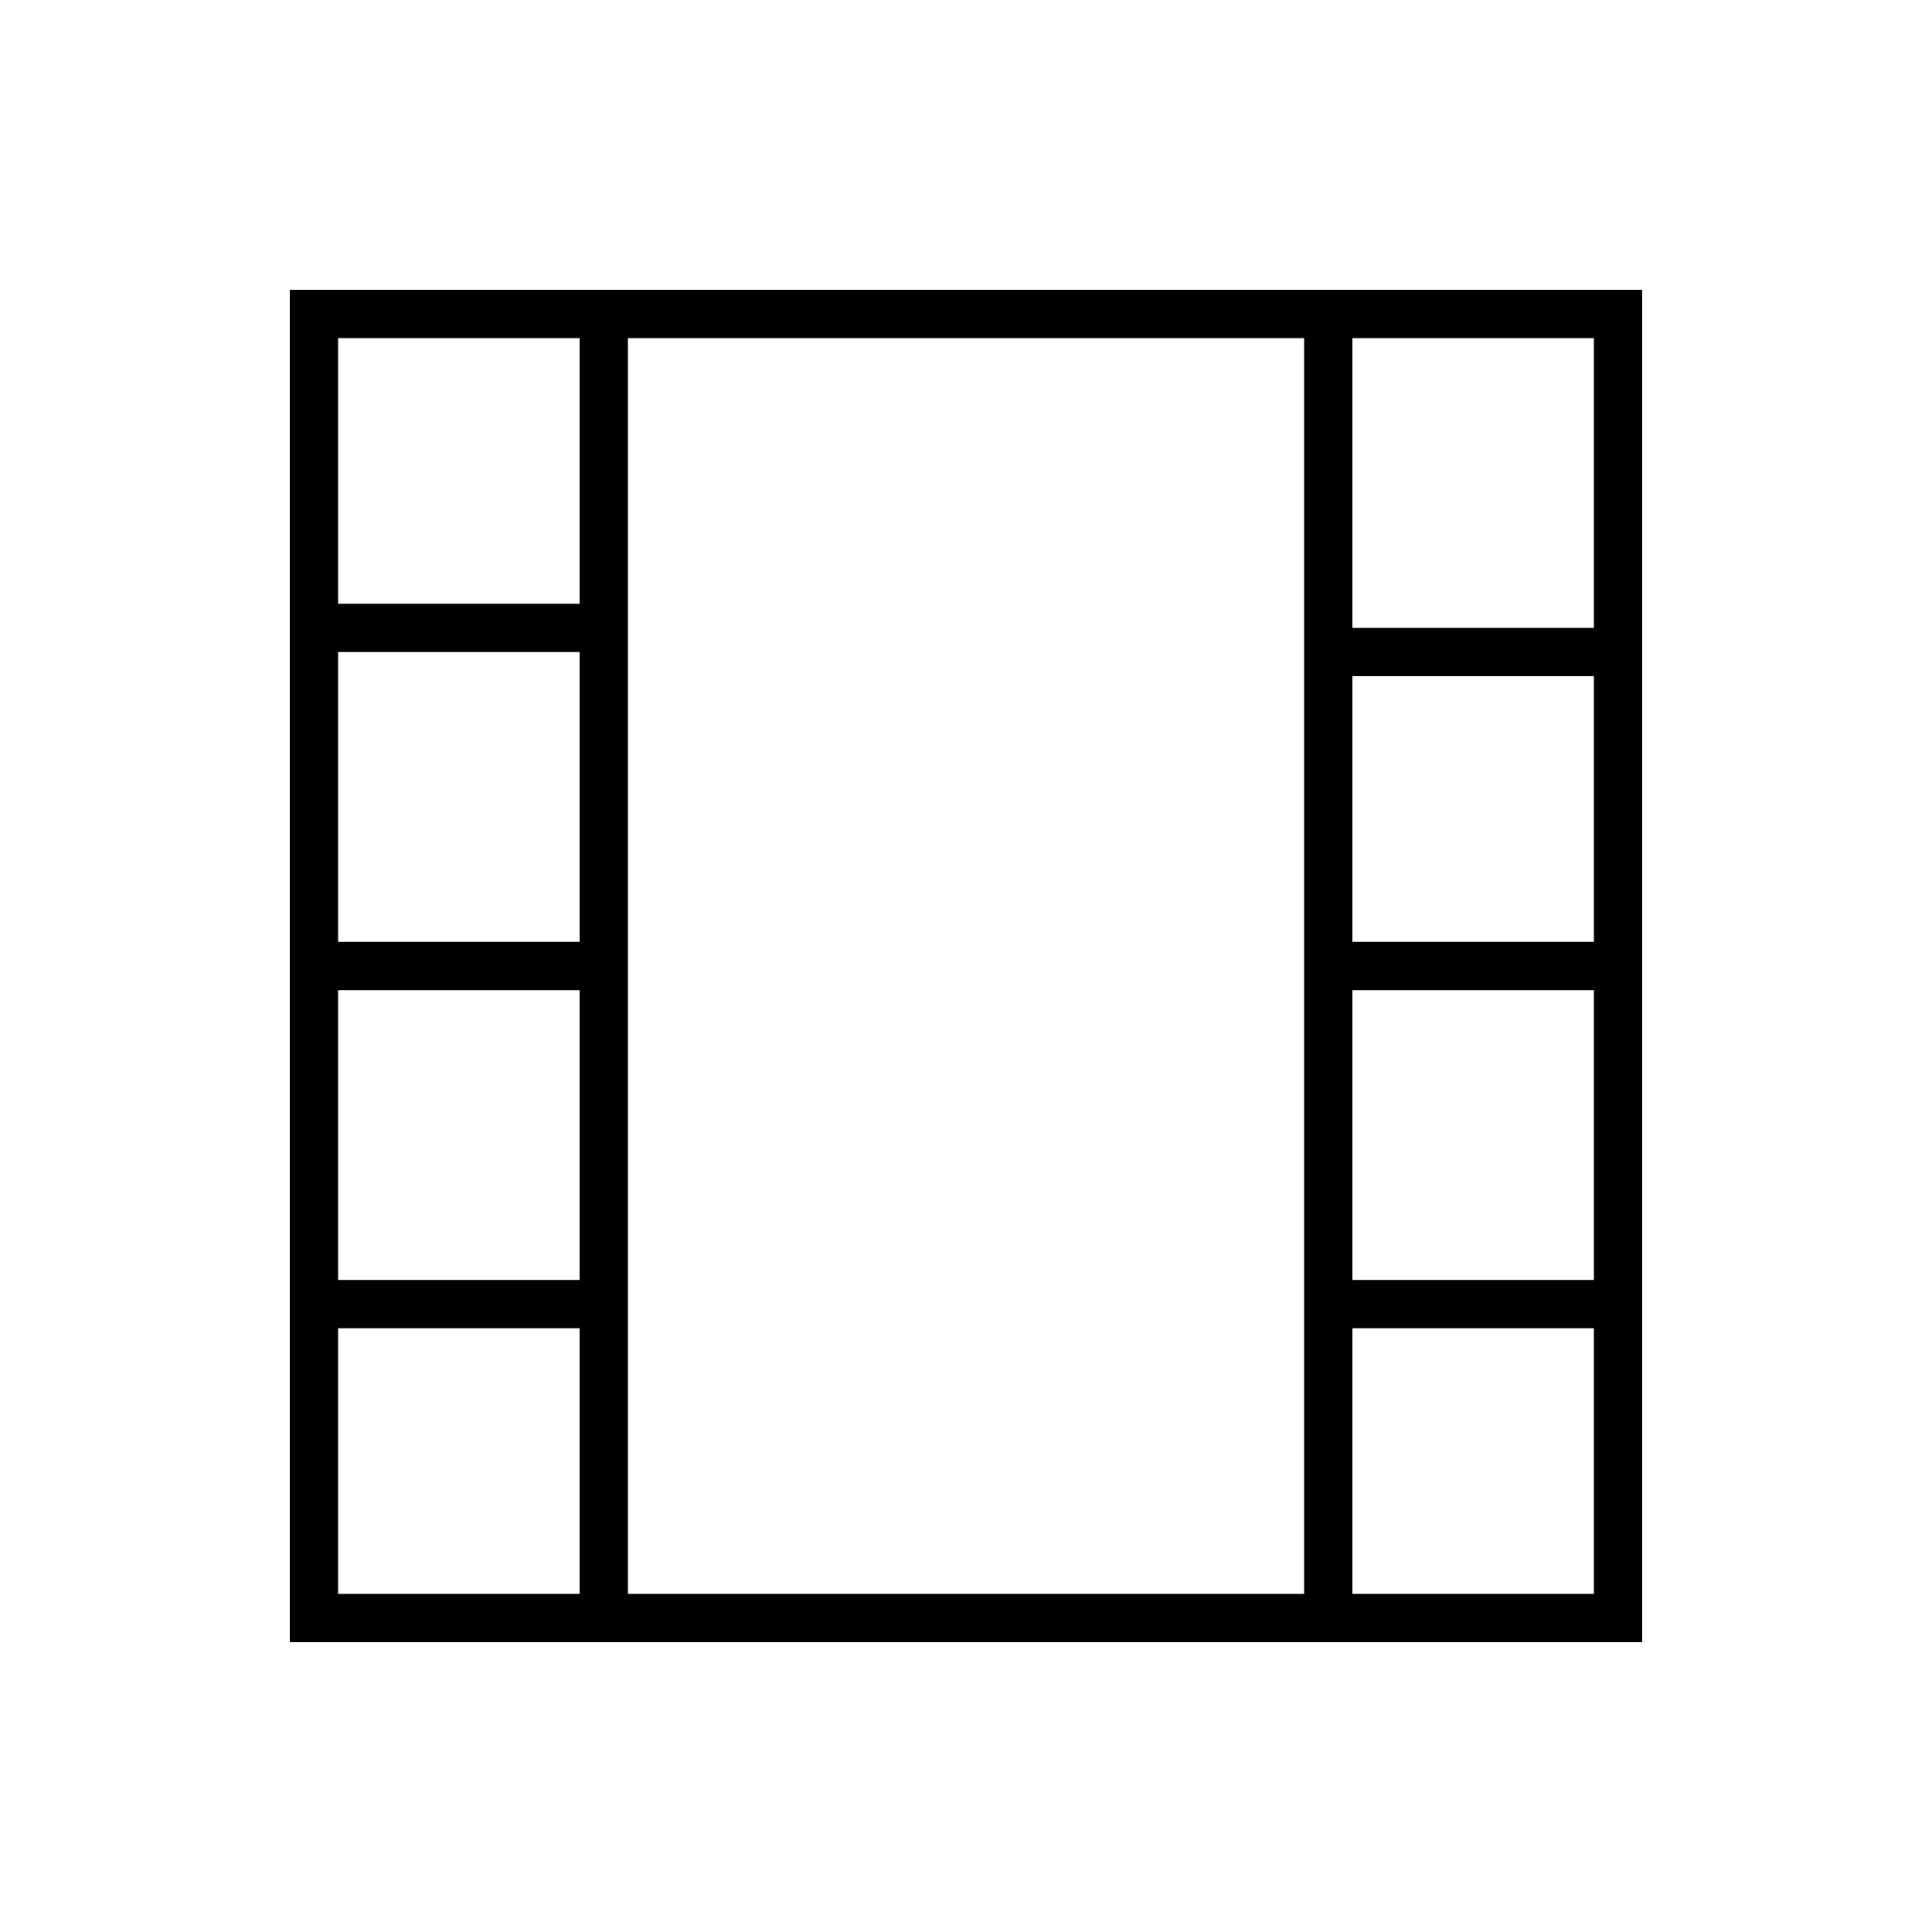 <svg xmlns="http://www.w3.org/2000/svg" viewBox="0 0 640 640"><!--! Font Awesome Pro 7.1.0 by @fontawesome - https://fontawesome.com License - https://fontawesome.com/license (Commercial License) Copyright 2025 Fonticons, Inc. --><path fill="currentColor" d="M192 200L192 112L112 112L112 200L192 200zM112 216L112 312L192 312L192 216L112 216zM96 216L96 96L544 96L544 544L96 544L96 216zM112 328L112 424L192 424L192 328L112 328zM192 440L112 440L112 528L192 528L192 440zM208 528L432 528L432 112L208 112L208 528zM448 112L448 208L528 208L528 112L448 112zM528 224L448 224L448 312L528 312L528 224zM528 328L448 328L448 424L528 424L528 328zM528 440L448 440L448 528L528 528L528 440z"/></svg>